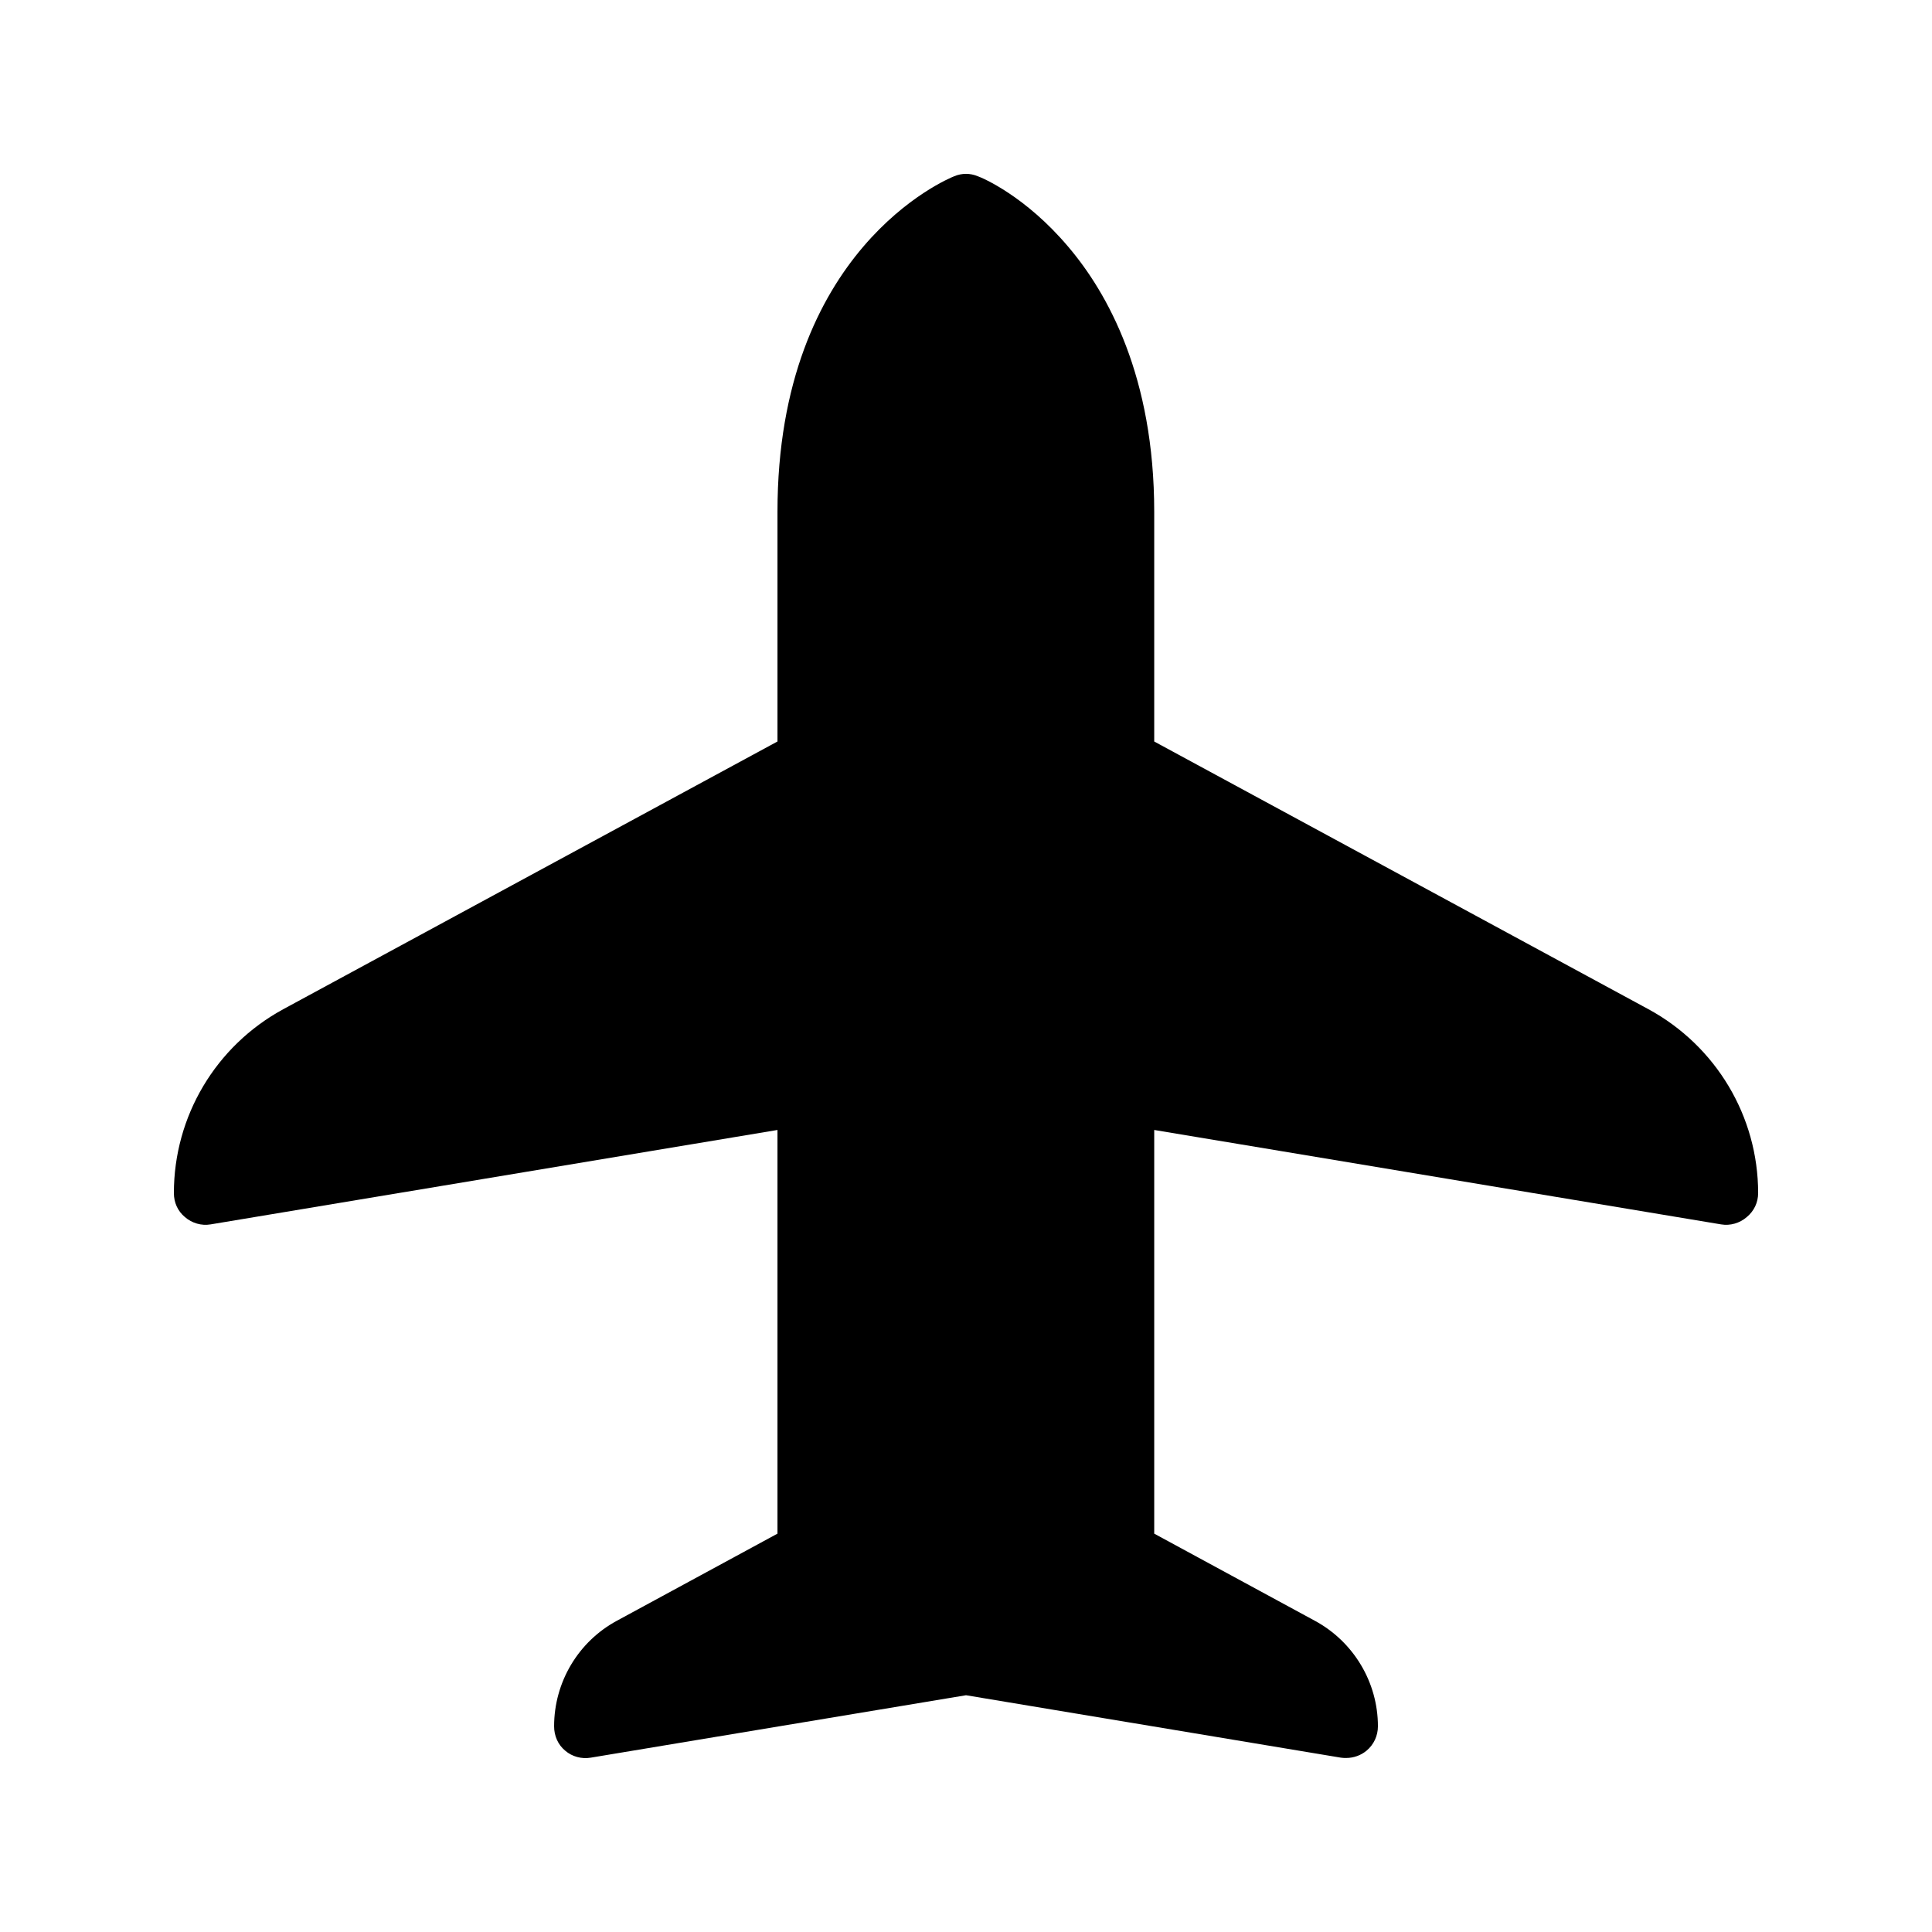 <?xml version="1.0" encoding="UTF-8"?>
<!-- Uploaded to: ICON Repo, www.svgrepo.com, Generator: ICON Repo Mixer Tools -->
<svg fill="#000000" width="800px" height="800px" version="1.1" viewBox="144 144 512 512" xmlns="http://www.w3.org/2000/svg">
 <path d="m580.87 411.46-130.99-70.953v-60.879c0-35.855-12.344-57.938-22.754-70.199-11.336-13.434-22.754-18.305-24.016-18.727-2.016-0.84-4.199-0.84-6.215 0-1.93 0.754-46.855 19.48-46.855 88.922v60.879l-130.99 70.957c-17.887 9.742-28.969 28.383-28.969 48.703 0 2.519 1.008 4.785 2.938 6.383 1.848 1.594 4.367 2.352 6.801 1.93l150.22-25.023v106.98l-42.57 23.09c-10.242 5.543-16.625 16.289-16.625 27.961 0 2.519 1.008 4.871 2.938 6.465 1.848 1.594 4.367 2.266 6.801 1.848l99.422-16.539 99.336 16.543c0.5 0.082 0.922 0.082 1.426 0.082 1.93 0 3.863-0.672 5.375-1.93 1.93-1.598 3.019-3.949 3.019-6.469 0-11.672-6.465-22.418-16.711-27.961l-42.57-23.09v-106.98l150.22 25.023c2.434 0.418 4.953-0.336 6.801-1.93 1.934-1.598 3.023-3.863 3.023-6.383 0-20.32-11.168-38.961-29.051-48.703z"/>
</svg>